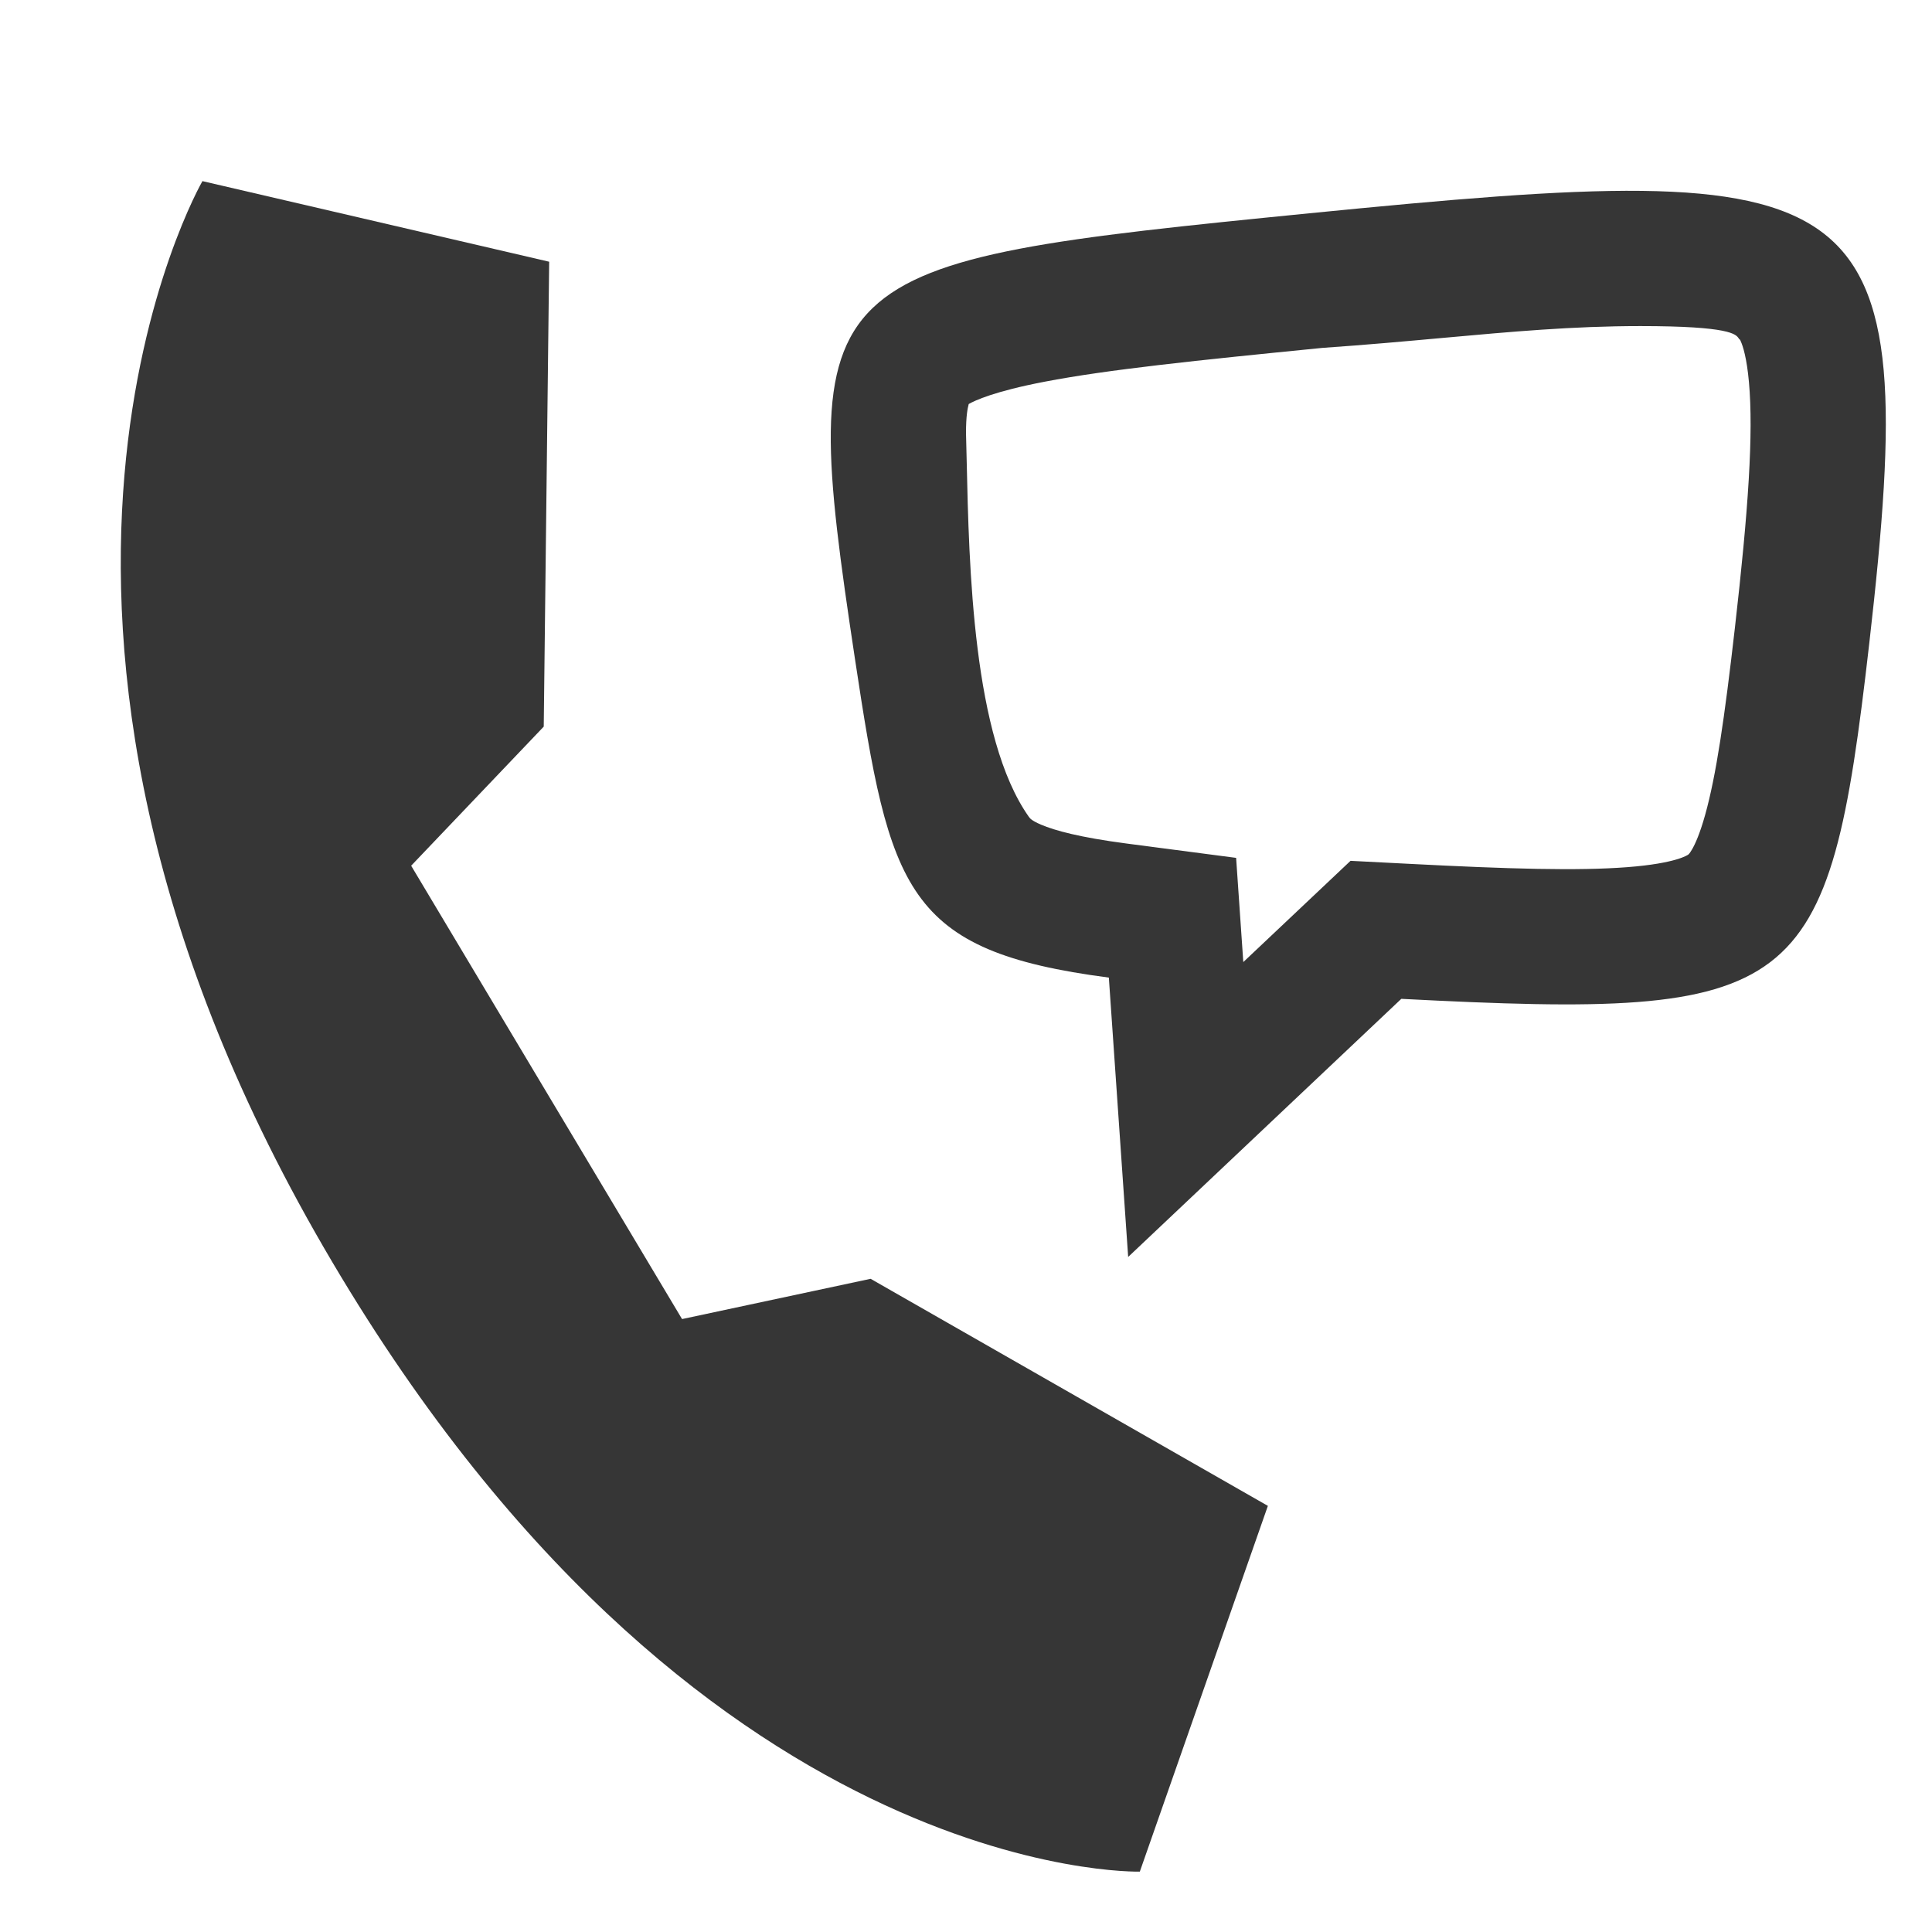 <?xml version="1.0" encoding="UTF-8"?> <svg xmlns="http://www.w3.org/2000/svg" width="32" height="32" viewBox="0 0 32 32" fill="none"> <path fill-rule="evenodd" clip-rule="evenodd" d="M18.879 31C18.879 31 11.473 31.202 5.357 20.653C-0.76 10.104 3.353 3 3.353 3L9.096 4.335L9.006 12.035L6.81 14.339L11.297 21.848L14.42 21.181L21 24.942L18.879 31Z" fill="#363636"></path> <path fill-rule="evenodd" clip-rule="evenodd" d="M30.961 10.656C30.286 16.544 29.844 16.887 23.21 16.544L18.686 20.819L18.366 16.192C14.986 15.751 14.74 14.742 14.161 10.915C13.182 4.432 13.415 4.355 21.684 3.533C31.018 2.608 31.851 2.874 30.961 10.656ZM22.369 14.258L23.326 14.307C25.004 14.394 26.134 14.426 26.953 14.363C27.772 14.3 27.958 14.158 27.964 14.154C27.967 14.152 27.97 14.149 27.977 14.141C27.984 14.133 28.001 14.112 28.025 14.07C28.077 13.981 28.154 13.812 28.241 13.503C28.425 12.847 28.564 11.897 28.735 10.402C28.96 8.437 29.044 7.176 28.968 6.329C28.932 5.928 28.868 5.731 28.832 5.652C28.828 5.642 28.825 5.635 28.822 5.629C28.811 5.623 28.805 5.614 28.798 5.604C28.752 5.537 28.659 5.401 27.17 5.401C26.048 5.401 25.031 5.494 23.895 5.597C23.279 5.653 22.628 5.712 21.905 5.762C19.799 5.971 18.351 6.121 17.304 6.322C16.469 6.482 16.146 6.634 16.045 6.692C16.027 6.764 16 6.88 16 7.175C16.004 7.314 16.007 7.463 16.011 7.621C16.05 9.388 16.112 12.216 17.041 13.529C17.042 13.53 17.043 13.531 17.044 13.532C17.055 13.549 17.081 13.59 17.243 13.659C17.473 13.757 17.887 13.87 18.656 13.971L20.474 14.209L20.593 15.935L22.369 14.258Z" fill="#363636"></path> </svg> 